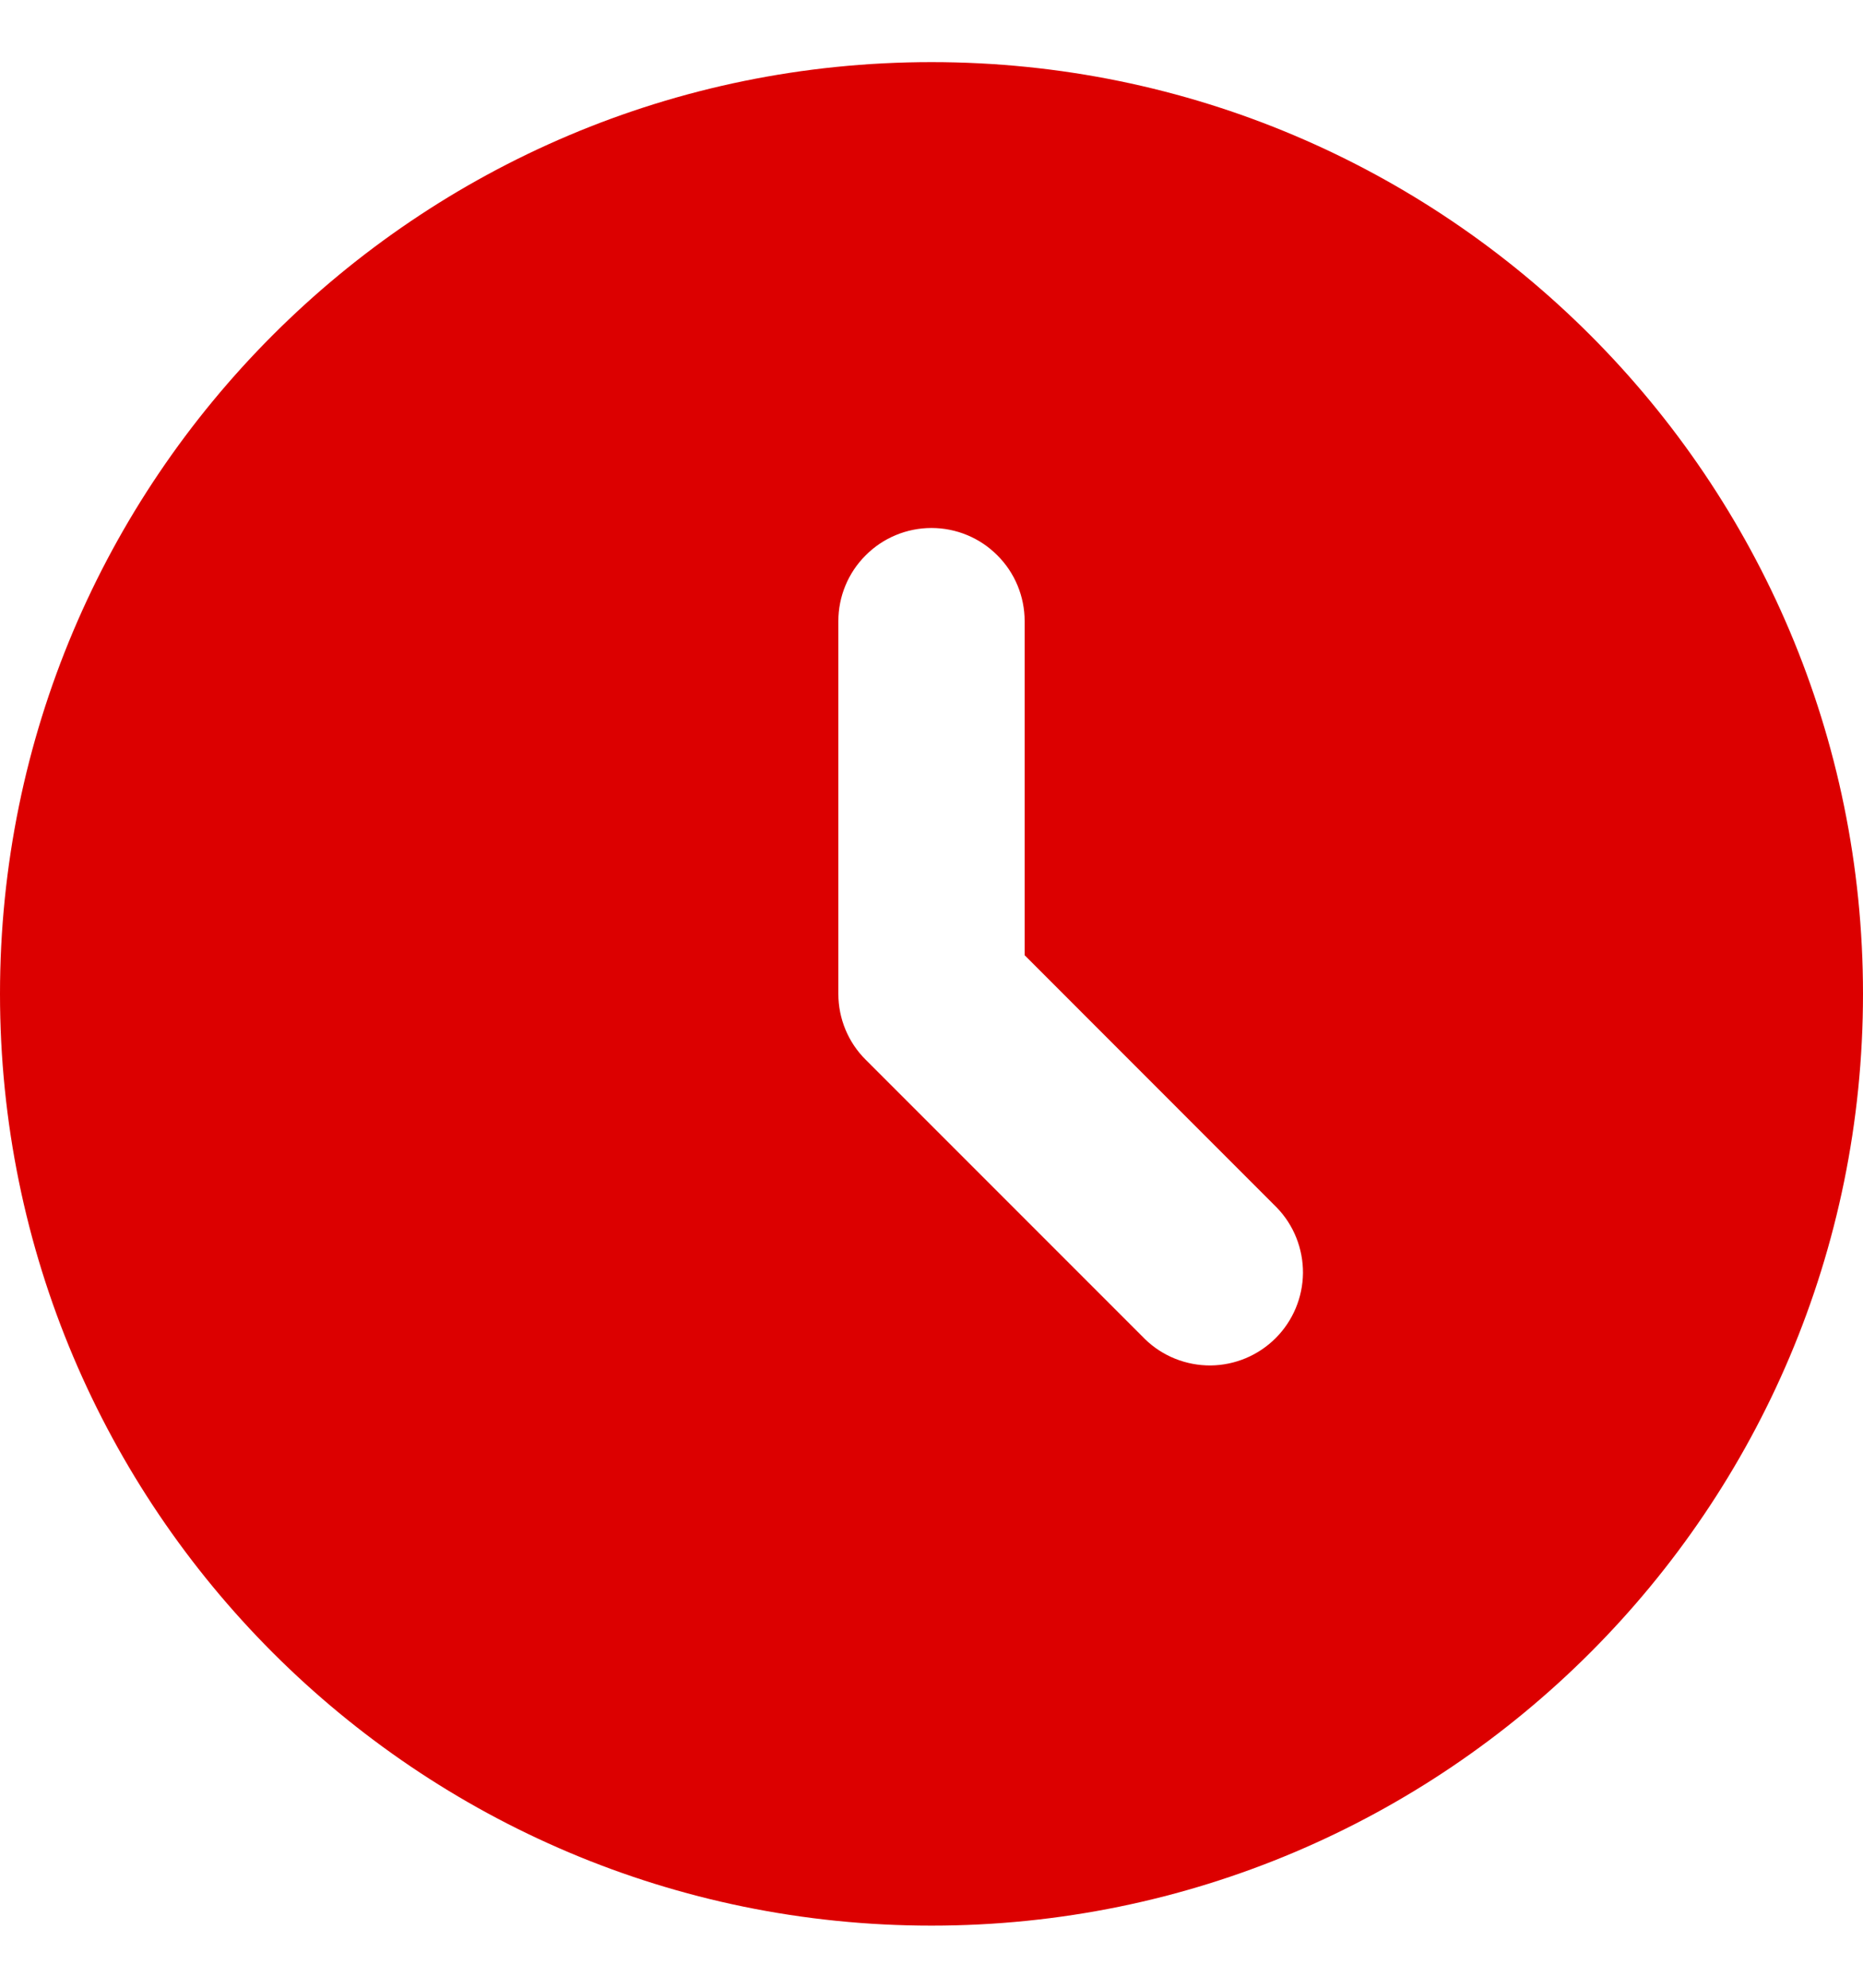 <?xml version="1.0" encoding="UTF-8"?> <svg xmlns="http://www.w3.org/2000/svg" width="15" height="16" viewBox="0 0 15 16" fill="none"><path fill-rule="evenodd" clip-rule="evenodd" d="M0 8C0 3.858 3.358 0.5 7.5 0.5C11.642 0.5 15 3.858 15 8C15 12.142 11.642 15.5 7.5 15.5C3.358 15.5 0 12.142 0 8ZM8.25 5C8.25 4.801 8.171 4.61 8.03 4.47C7.89 4.329 7.699 4.25 7.5 4.25C7.301 4.25 7.11 4.329 6.97 4.47C6.829 4.61 6.75 4.801 6.75 5V8C6.75 8.199 6.829 8.39 6.97 8.53L9.22 10.78C9.361 10.917 9.551 10.992 9.747 10.991C9.944 10.989 10.132 10.91 10.271 10.771C10.41 10.632 10.489 10.444 10.491 10.247C10.492 10.051 10.417 9.861 10.28 9.72L8.25 7.689V5Z" fill="#DC0000"></path></svg> 